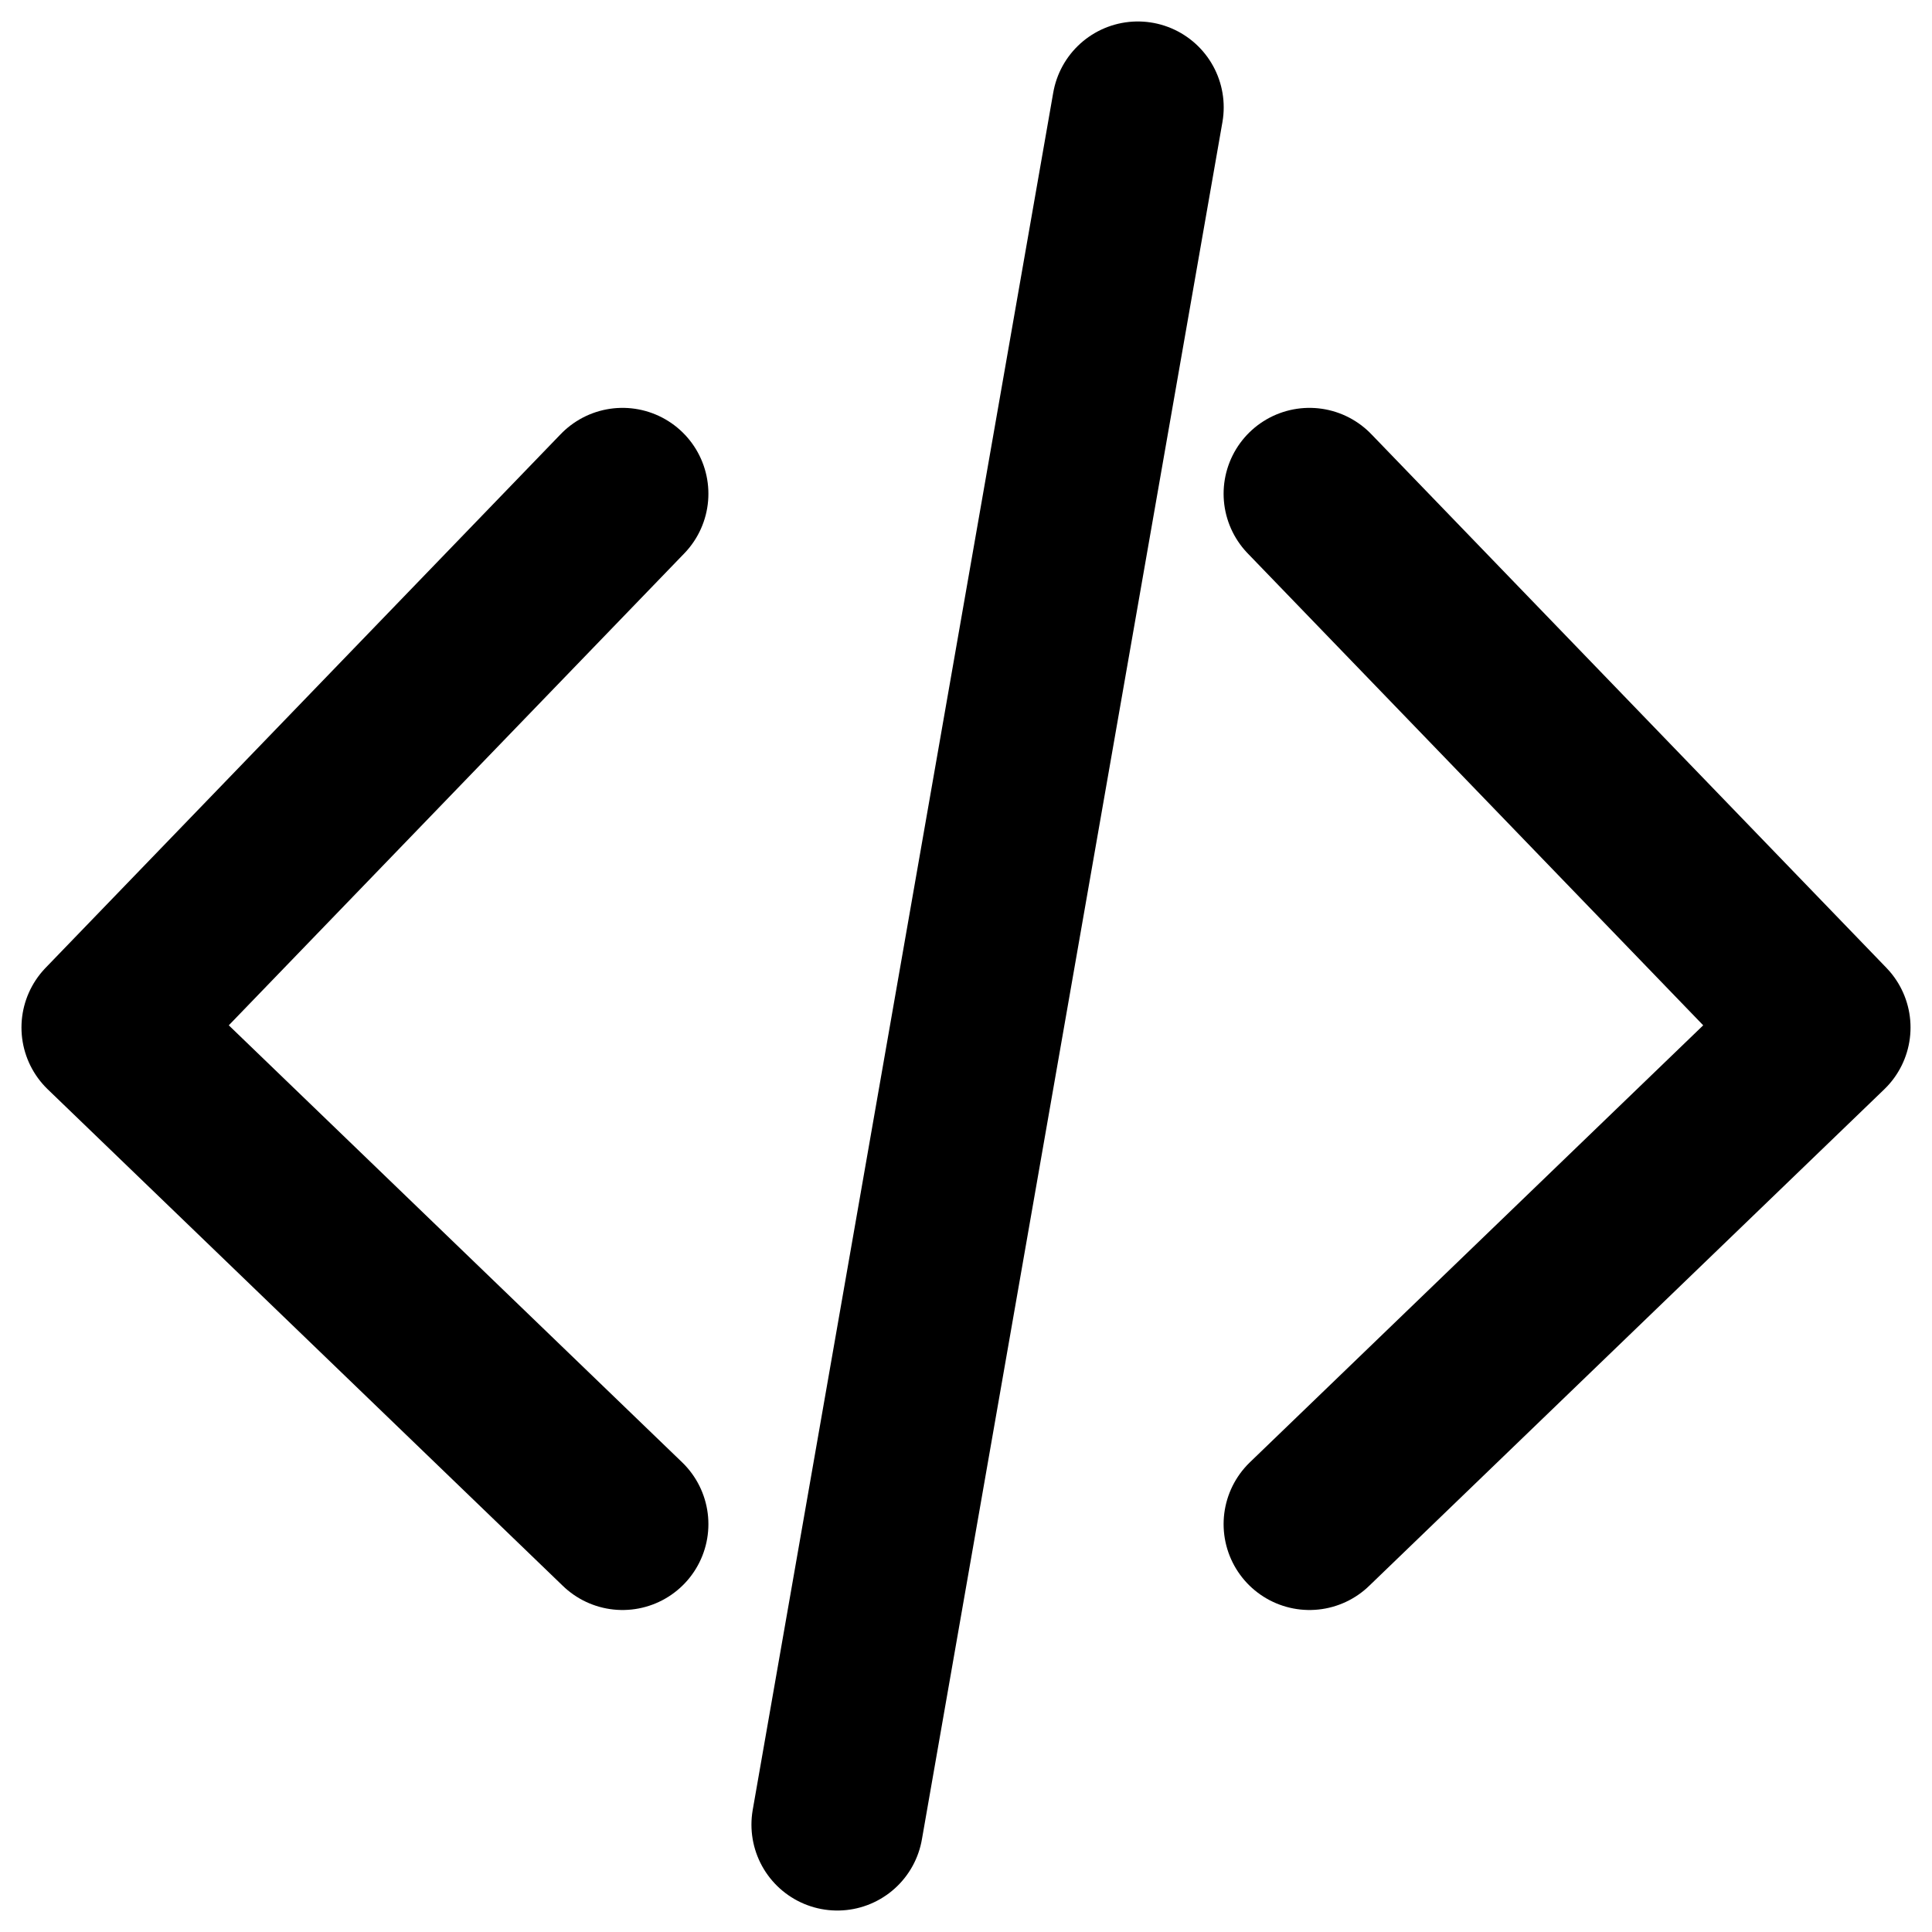 <?xml version="1.0" encoding="UTF-8"?>
<svg xmlns="http://www.w3.org/2000/svg" width="36" height="36" viewBox="0 0 36 36" fill="none">
  <g clip-path="url(#clip0_12602_4268)">
    <path d="M11.6 9.2L2 19.146L11.6 28.4M24.4 9.2L34 19.146L24.4 28.4" stroke="black" stroke-width="3.2" stroke-linecap="round" stroke-linejoin="round"></path>
    <path d="M21.202 2L15.602 34" stroke="black" stroke-width="3.2" stroke-linecap="round"></path>
  </g>
  <defs>
    <clipPath id="clip0_12602_4268">
      <rect width="36" height="36" fill="white"></rect>
    </clipPath>
  </defs>
</svg>
